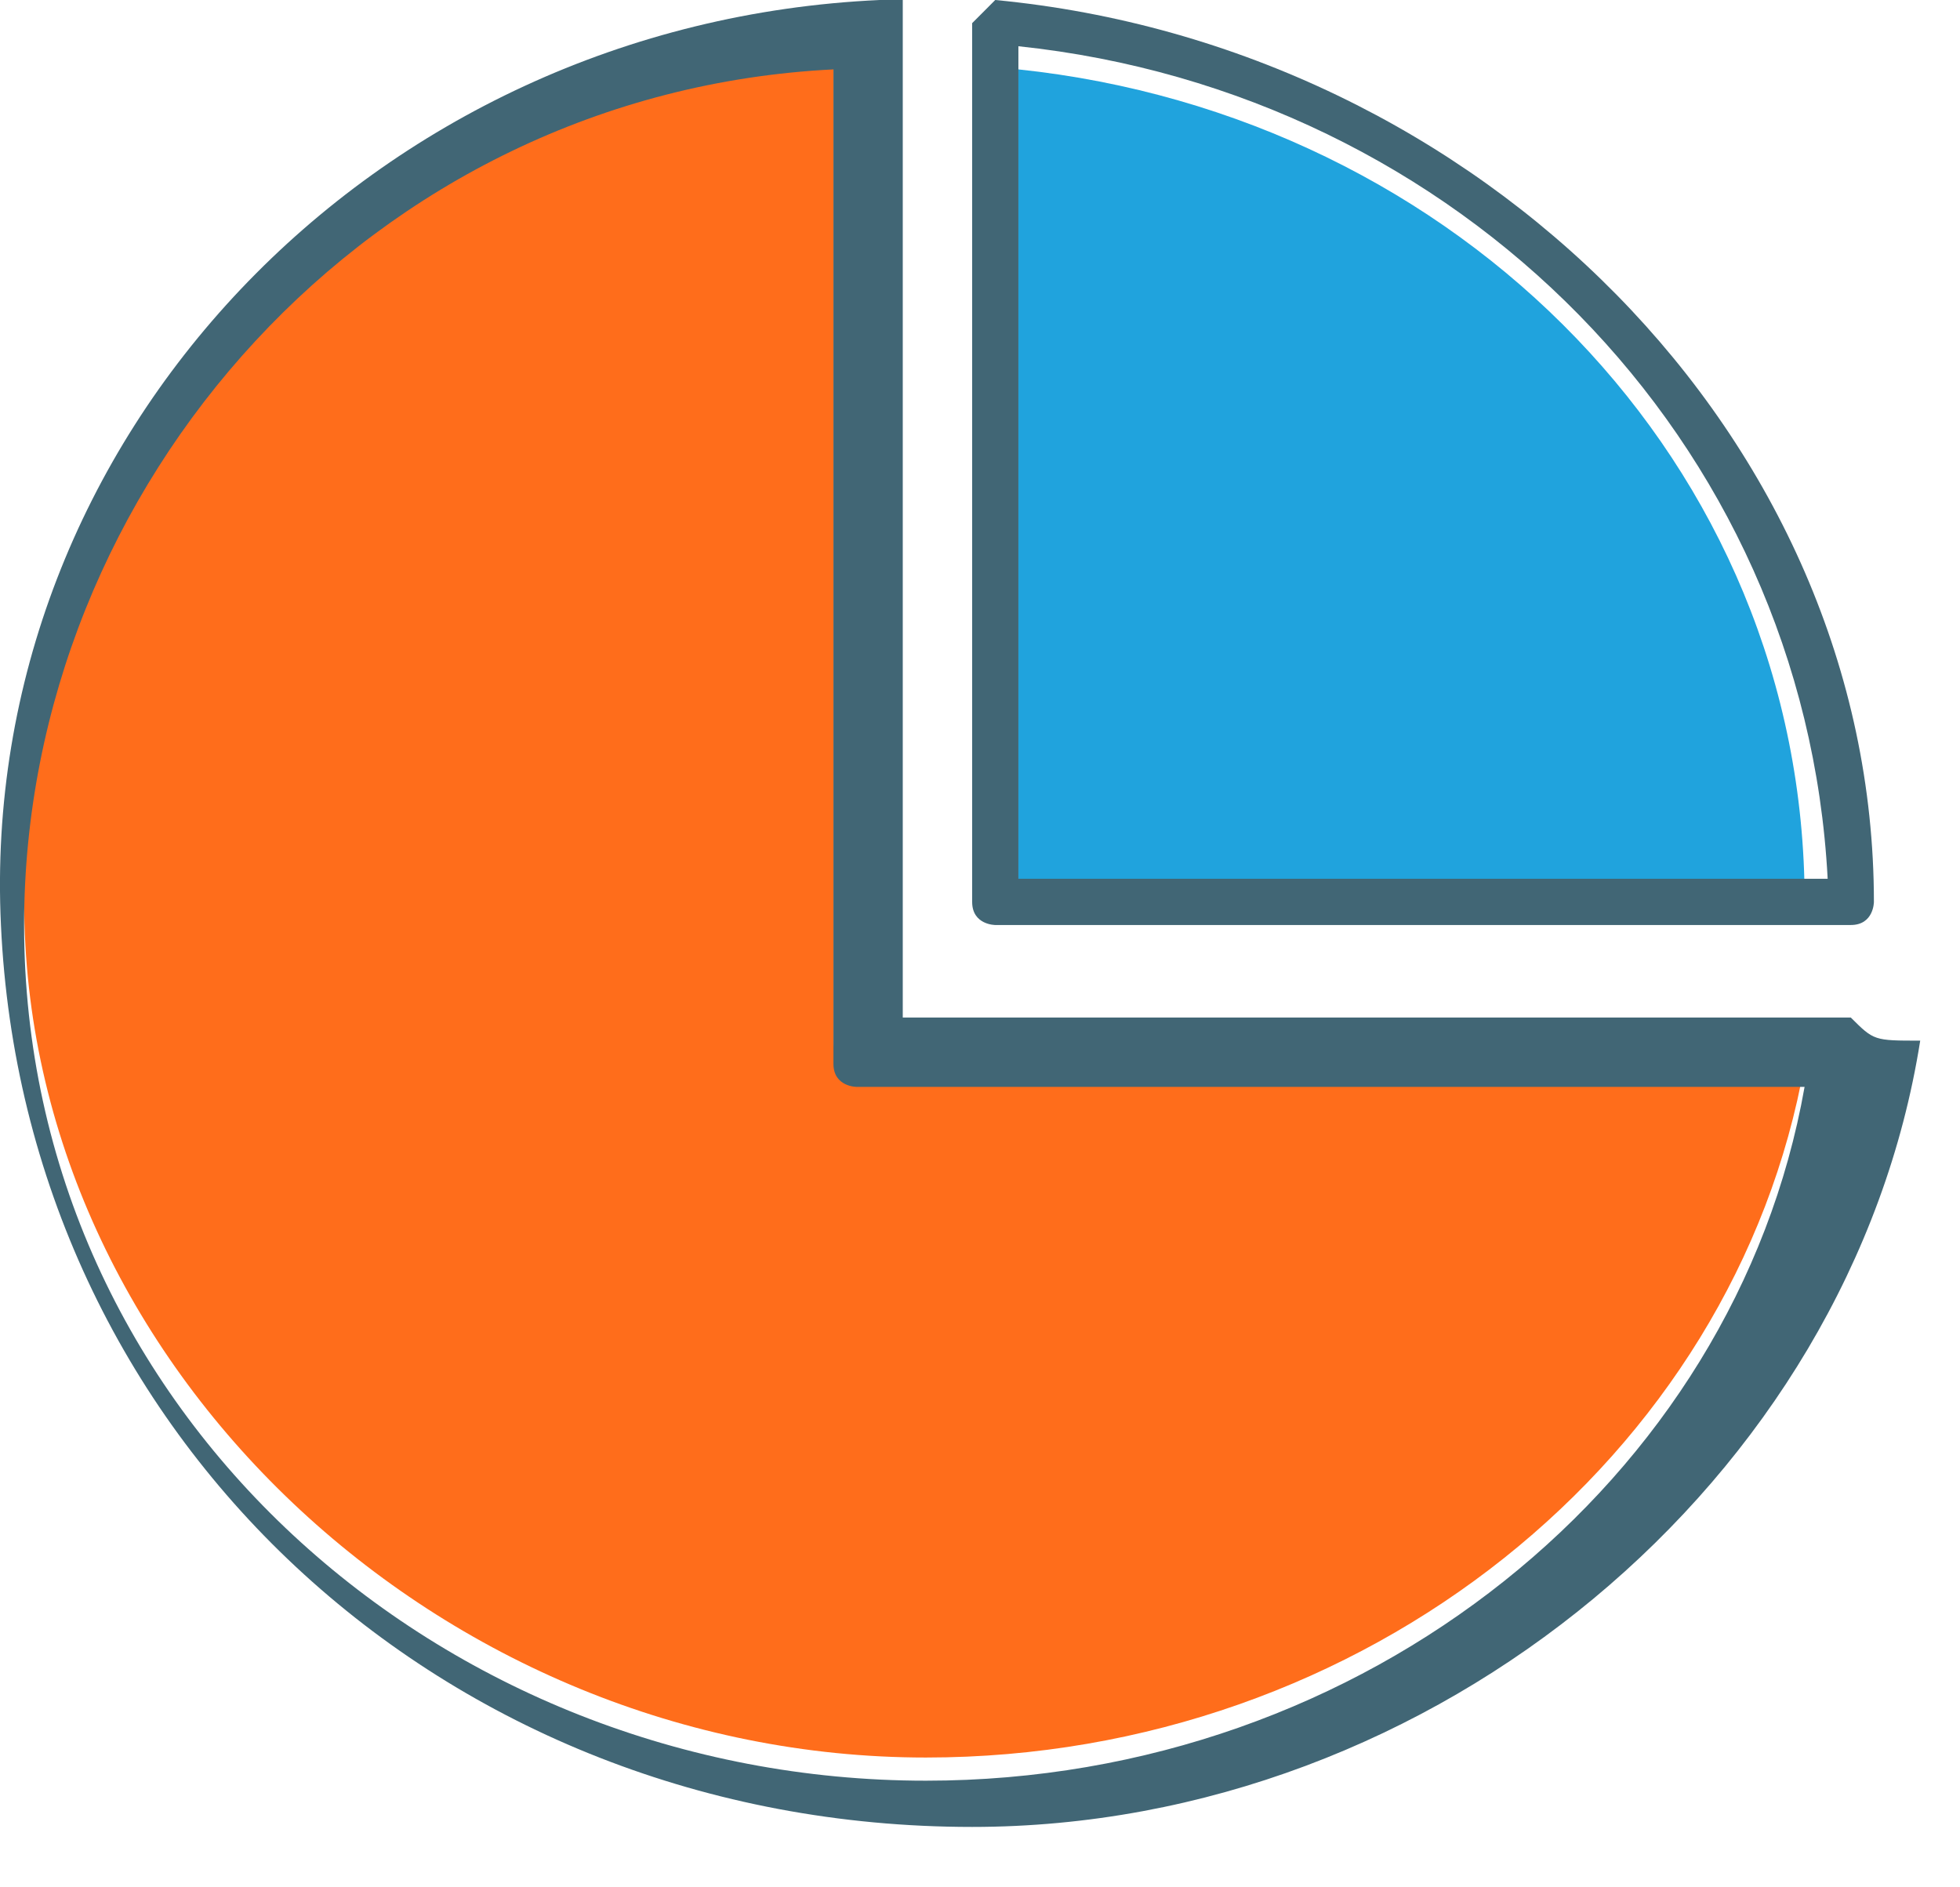 <?xml version="1.0" encoding="UTF-8"?> <svg xmlns="http://www.w3.org/2000/svg" width="27" height="26" viewBox="0 0 27 26" fill="none"> <path d="M11.481 14.336V0.637C5.111 1.274 0.333 6.372 0.333 12.425C0.333 18.796 6.066 24.212 12.755 24.212C18.808 24.212 23.904 20.071 24.86 14.655H11.8C11.8 14.655 11.481 14.655 11.481 14.336Z" fill="#FF6D1B"></path> <path d="M14.029 0.956V12.425H24.86C24.86 6.372 20.081 1.593 14.029 0.956Z" fill="#20A3DD"></path> <path d="M25.496 14.018H12.436V0.319V0C12.436 0 12.436 0 12.118 0C5.11 0.319 -0.305 6.053 0.013 12.743C0.332 19.752 6.066 25.168 13.392 25.168C19.763 25.168 25.496 20.389 26.452 14.336C25.815 14.336 25.815 14.336 25.496 14.018ZM12.755 24.531C6.066 24.531 0.332 19.433 0.332 12.743C0.332 6.69 5.11 1.274 11.481 0.956V14.655C11.481 14.973 11.799 14.973 11.799 14.973H24.859C23.904 20.389 18.807 24.531 12.755 24.531Z" fill="#416675"></path> <path d="M13.71 0C13.71 0 13.392 0 13.71 0C13.392 0.319 13.392 0.319 13.392 0.319V12.425C13.392 12.743 13.71 12.743 13.71 12.743H25.496C25.814 12.743 25.814 12.425 25.814 12.425C25.814 6.053 20.399 0.637 13.71 0ZM14.029 12.106V0.637C20.081 1.274 24.859 6.053 25.177 12.106H14.029Z" fill="#416675"></path> </svg> 